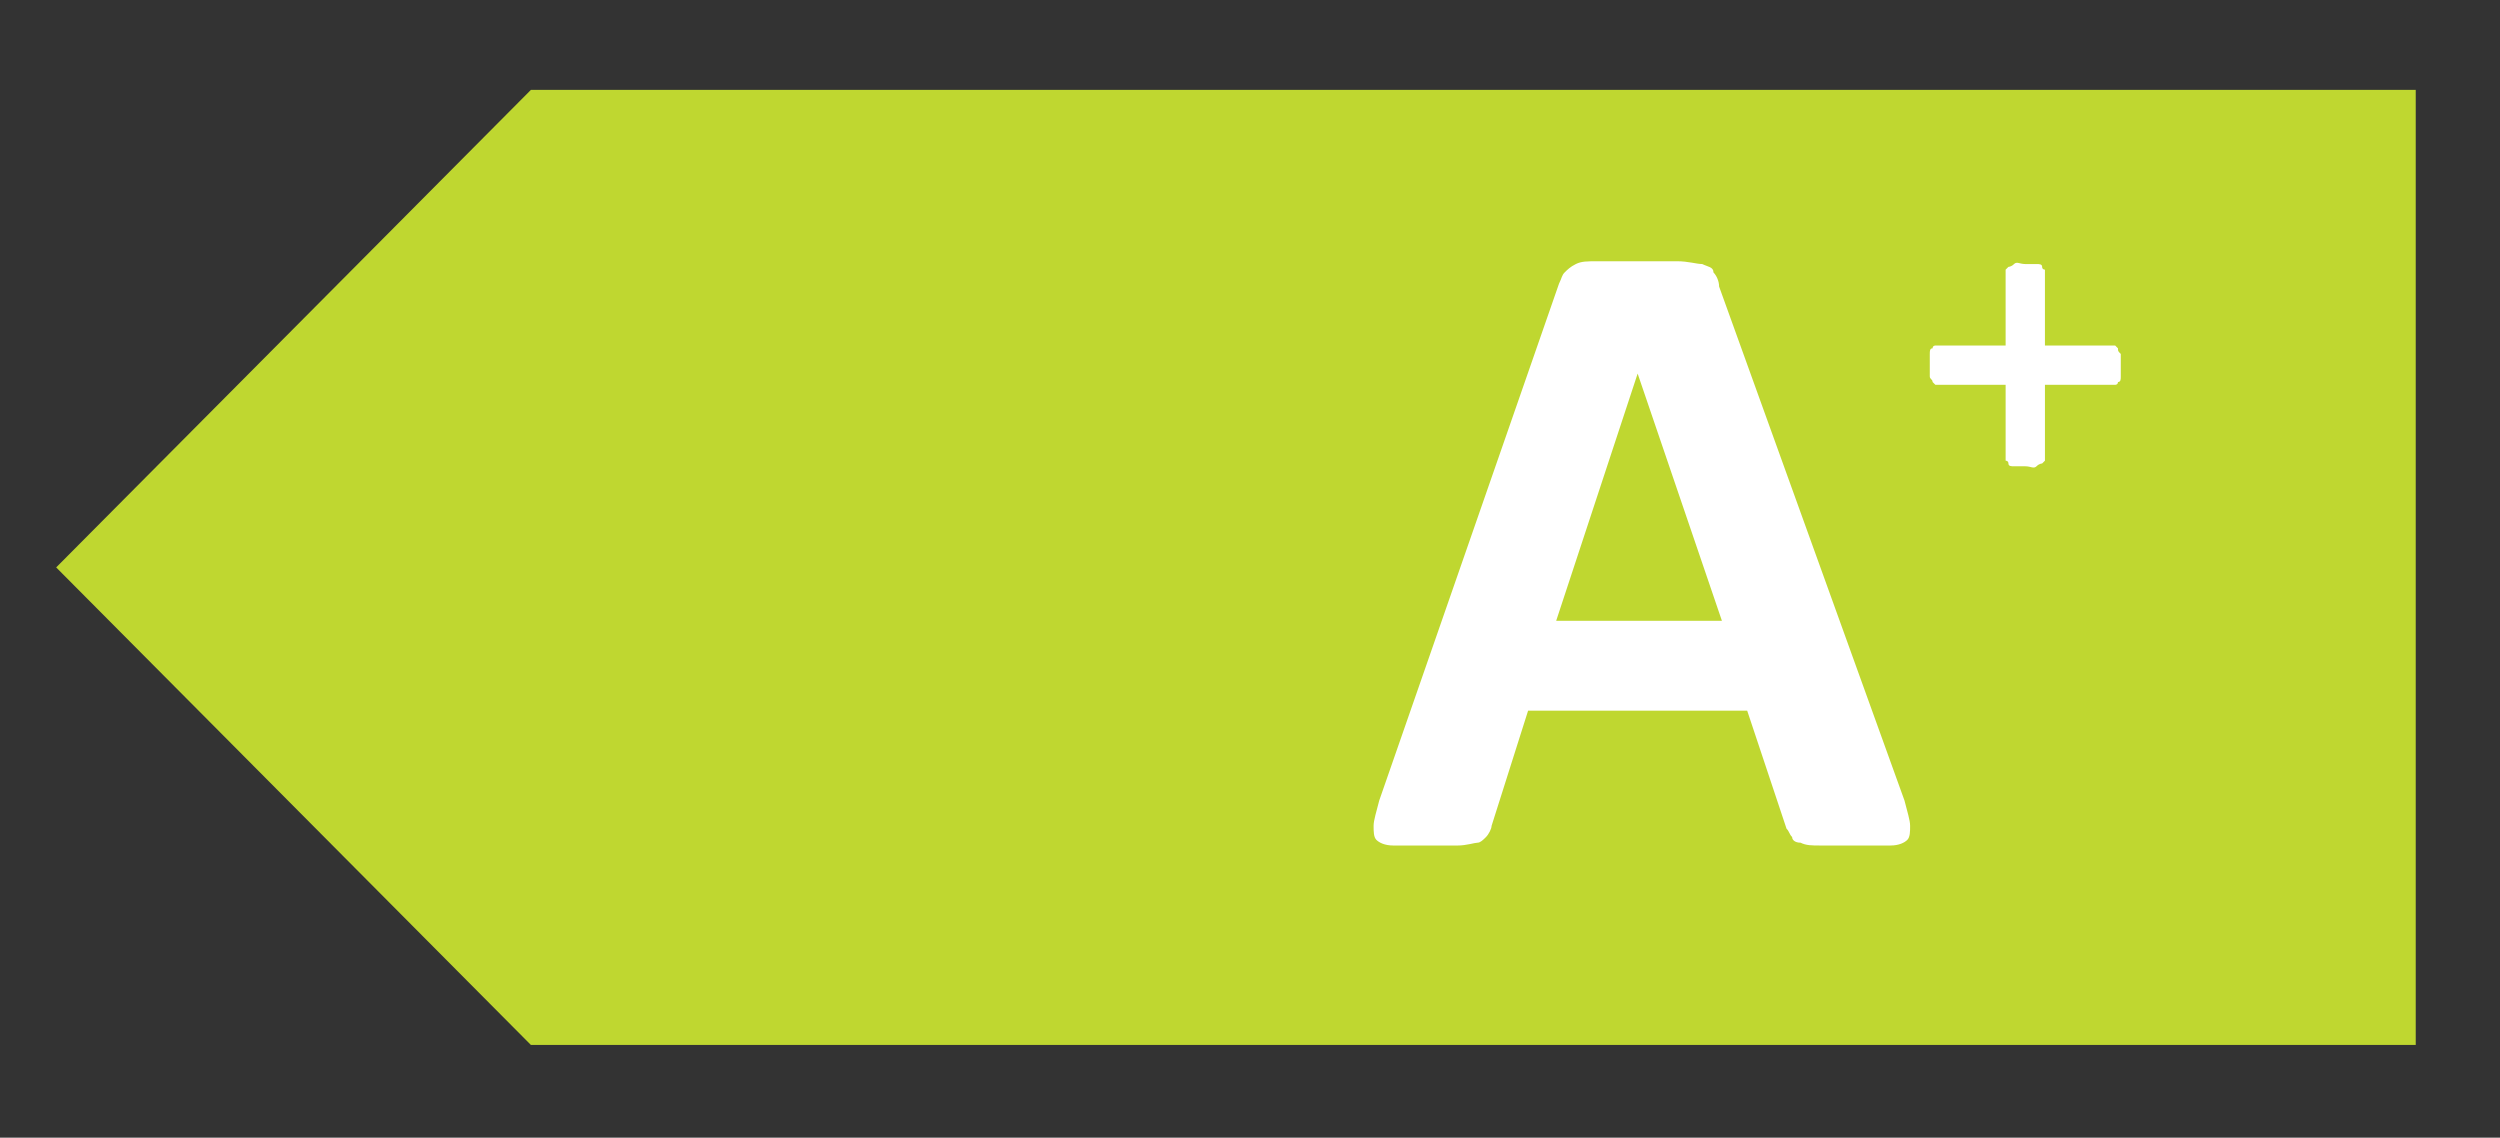 <?xml version="1.0" encoding="utf-8"?>
<!-- Generator: Adobe Illustrator 18.1.0, SVG Export Plug-In . SVG Version: 6.00 Build 0)  -->
<svg version="1.0" id="Layer_1" xmlns="http://www.w3.org/2000/svg" xmlns:xlink="http://www.w3.org/1999/xlink" x="0px" y="0px"
	 viewBox="0 0 89 40.5" enable-background="new 0 0 89 40.5" xml:space="preserve">
<rect x="0" y="0" width="89" height="40.5" fill="#333333" stroke="none"/>
<polygon points="86,3.2 86,37.2 18.9,37.2 2,20.2 18.9,3.2 " fill="#BFD730"/>
<g>
	<path fill="#FFFFFF" d="M67.8,28.5c0.1,0.4,0.2,0.7,0.2,0.9c0,0.2,0,0.4-0.1,0.5s-0.3,0.2-0.6,0.2c-0.3,0-0.7,0-1.2,0
		c-0.5,0-1,0-1.3,0c-0.3,0-0.5,0-0.7-0.1c-0.2,0-0.3-0.1-0.3-0.2c-0.1-0.1-0.1-0.2-0.2-0.3l-1.4-4.2h-7.8l-1.3,4.1
		c0,0.1-0.1,0.3-0.2,0.4c-0.1,0.1-0.2,0.2-0.3,0.2s-0.4,0.1-0.7,0.1s-0.7,0-1.1,0c-0.5,0-0.9,0-1.2,0c-0.3,0-0.5-0.1-0.6-0.2
		c-0.1-0.1-0.1-0.3-0.1-0.5c0-0.2,0.1-0.5,0.2-0.9l6.4-18.4c0.1-0.2,0.1-0.3,0.2-0.4c0.1-0.1,0.2-0.2,0.4-0.3
		c0.2-0.1,0.4-0.1,0.8-0.1c0.3,0,0.8,0,1.3,0c0.6,0,1.1,0,1.5,0c0.4,0,0.7,0.1,0.9,0.1c0.2,0.1,0.4,0.1,0.4,0.3
		c0.1,0.1,0.2,0.3,0.2,0.5L67.8,28.5z M58.3,13.3L58.3,13.3l-2.9,8.8h5.9L58.3,13.3z"/>
</g>
<g>
	<path fill="#FFFFFF" d="M75.5,13c0,0.1,0,0.3,0,0.4c0,0.1,0,0.2-0.1,0.2c0,0.1-0.1,0.1-0.1,0.1c0,0-0.1,0-0.1,0h-2.4v2.6
		c0,0.1,0,0.1,0,0.1s-0.1,0.1-0.1,0.1s-0.1,0-0.2,0.1s-0.2,0-0.4,0s-0.3,0-0.4,0s-0.2,0-0.2-0.1s-0.1-0.1-0.1-0.1s0-0.1,0-0.1v-2.6
		h-2.4c0,0-0.1,0-0.1,0c0,0-0.1-0.1-0.1-0.1c0-0.1-0.1-0.1-0.1-0.2c0-0.1,0-0.2,0-0.4c0-0.1,0-0.3,0-0.4c0-0.1,0-0.2,0.1-0.2
		c0-0.1,0.1-0.1,0.1-0.1c0,0,0.1,0,0.1,0h2.4V9.7c0-0.1,0-0.1,0-0.1c0,0,0.1-0.1,0.1-0.1s0.1,0,0.2-0.1s0.2,0,0.4,0s0.3,0,0.4,0
		s0.2,0,0.2,0.1s0.1,0.1,0.1,0.1c0,0,0,0.1,0,0.1v2.6h2.4c0,0,0.1,0,0.1,0s0.1,0.1,0.1,0.1c0,0.1,0,0.1,0.1,0.2
		C75.5,12.8,75.5,12.9,75.5,13z"/>
</g>
</svg>
